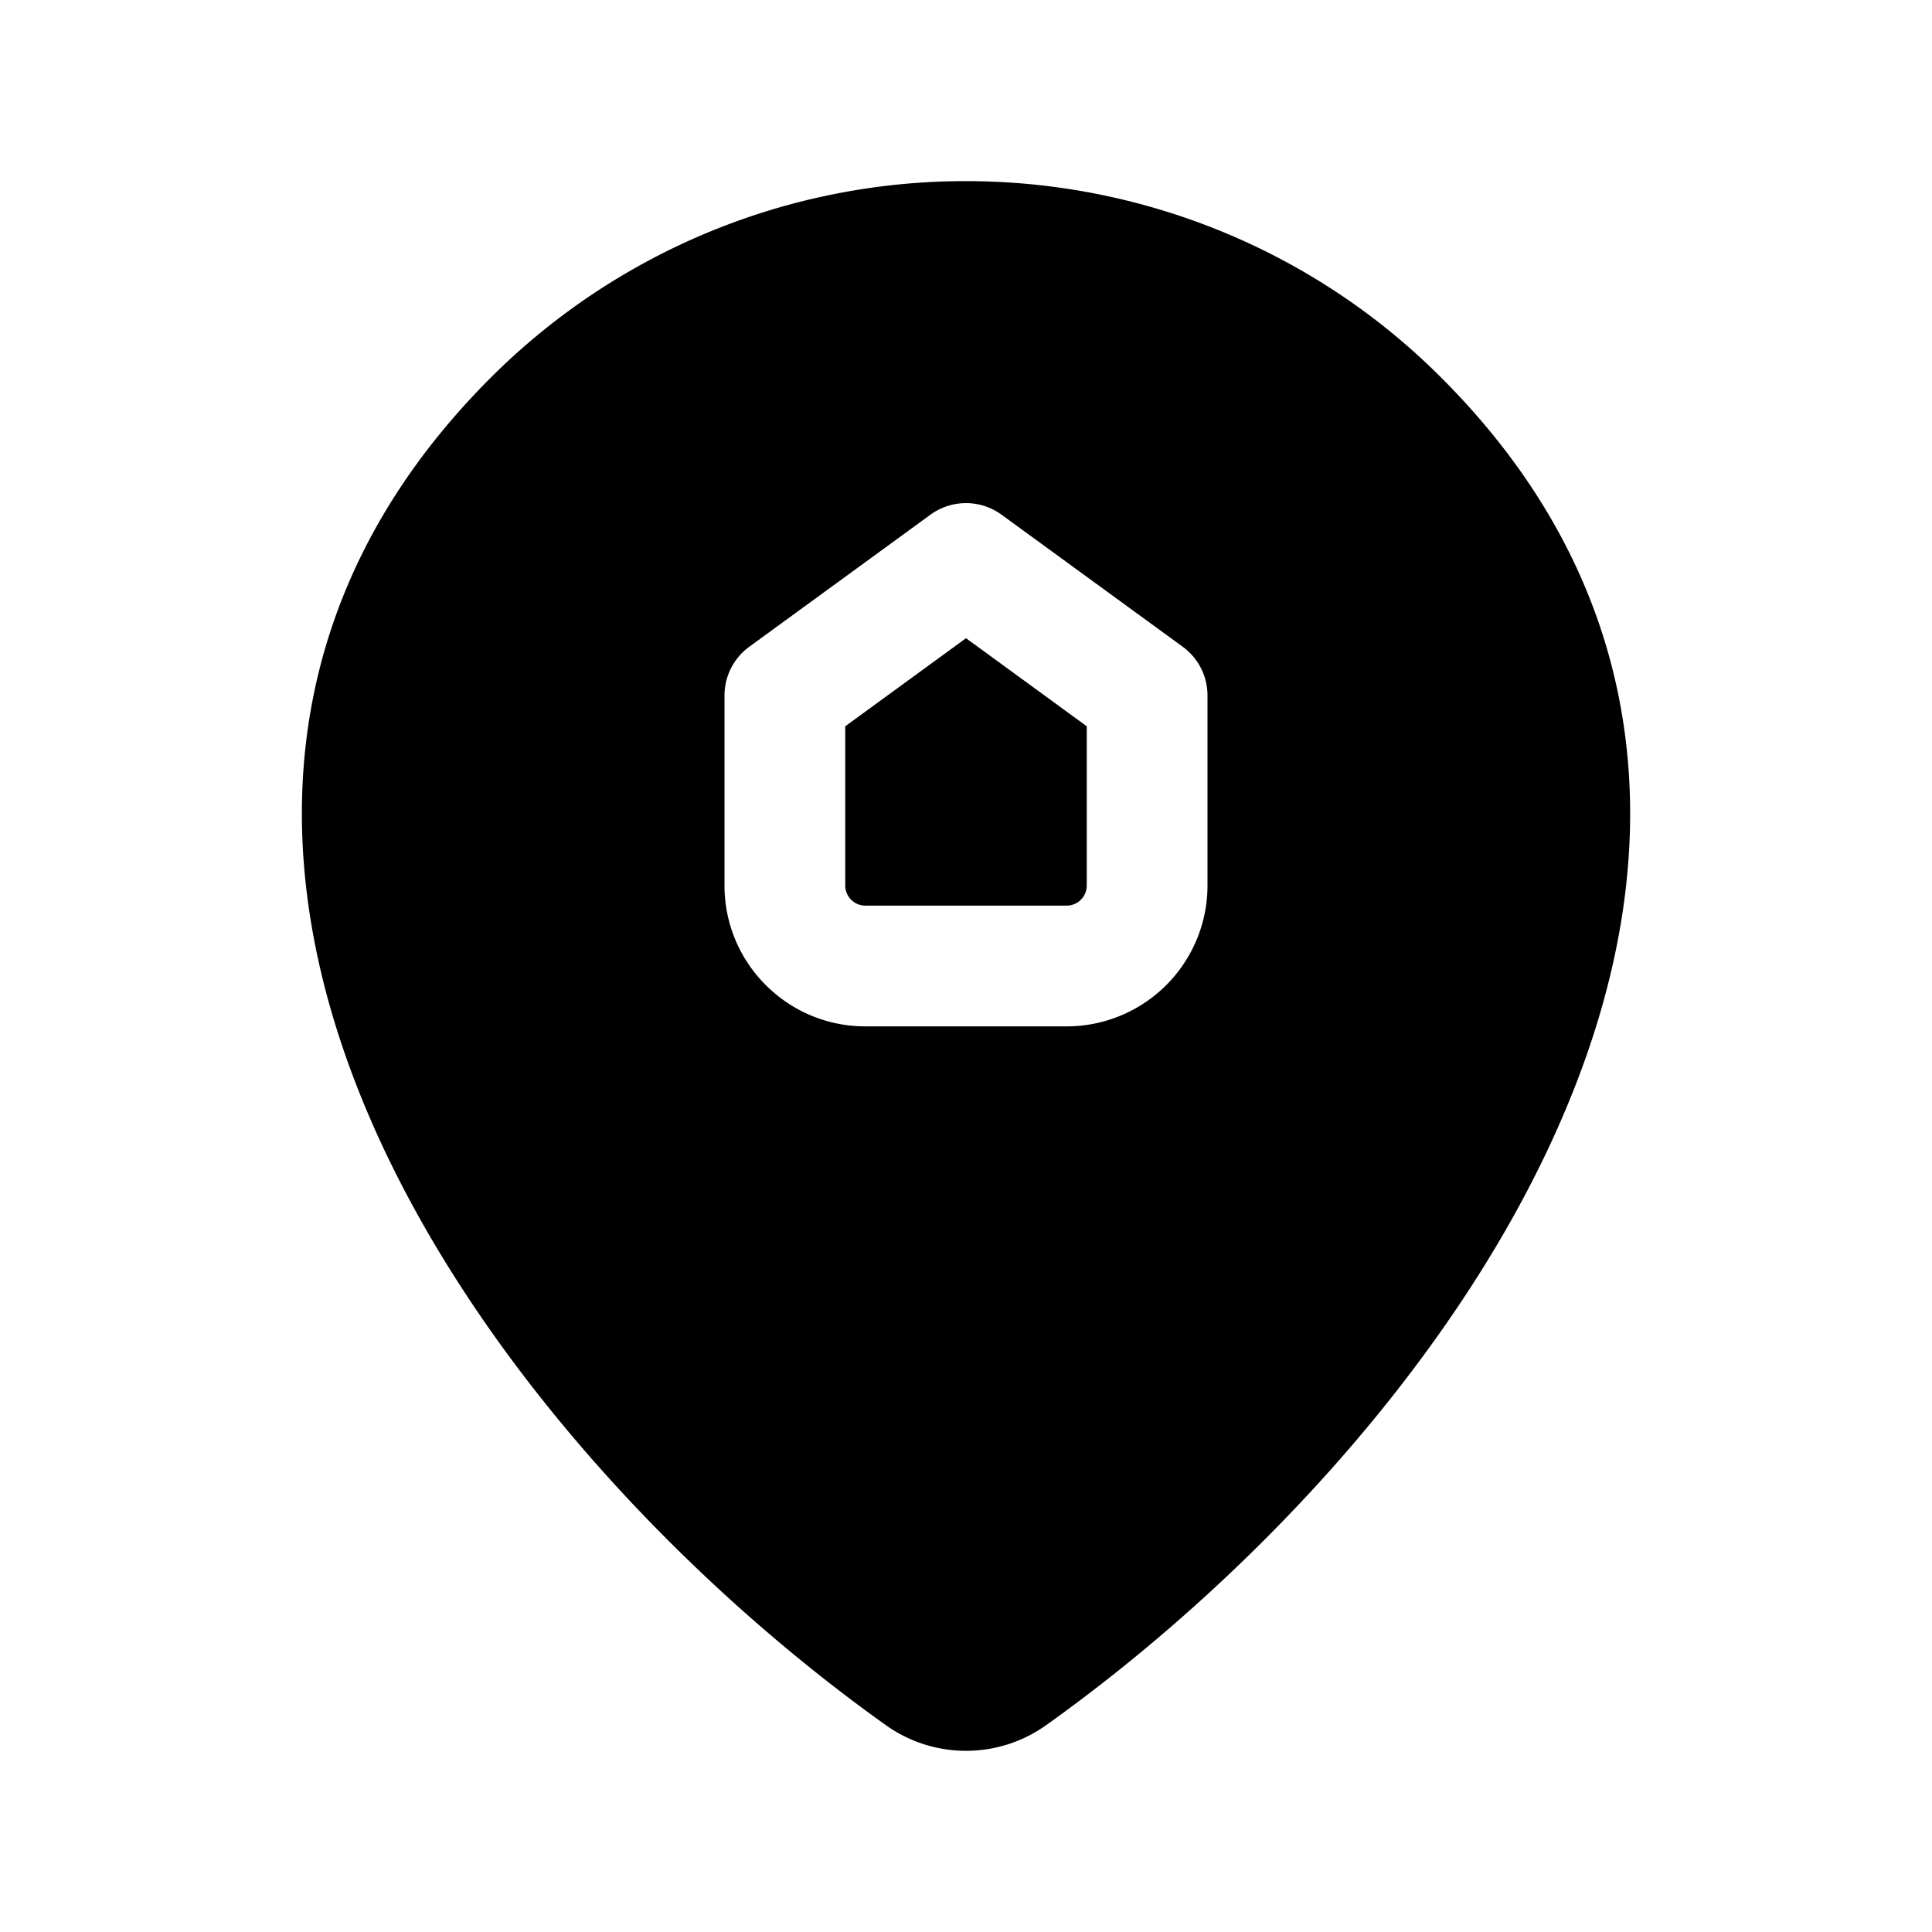 <svg width="24" height="24" fill="currentColor" viewBox="0 0 24 24" xmlns="http://www.w3.org/2000/svg"><path d="M10.5 11V9.022L12 7.928l1.5 1.094V11a.25.25 0 0 1-.25.25h-2.5a.25.25 0 0 1-.25-.25"/><path fill-rule="evenodd" d="M6.14 4.648A8.342 8.342 0 0 1 12 2.25c2.196 0 4.304.861 5.86 2.398 1.409 1.39 2.143 2.946 2.337 4.562.193 1.602-.152 3.21-.81 4.718-1.306 3-3.902 5.728-6.392 7.503a1.714 1.714 0 0 1-1.99 0c-2.49-1.775-5.086-4.504-6.393-7.503-.657-1.508-1.001-3.116-.809-4.719.194-1.615.928-3.17 2.337-4.561m6.302 1.746a.75.75 0 0 0-.884 0l-2.25 1.64A.75.75 0 0 0 9 8.64V11c0 .966.784 1.75 1.75 1.75h2.5A1.75 1.75 0 0 0 15 11V8.64a.75.75 0 0 0-.308-.606z"/></svg>